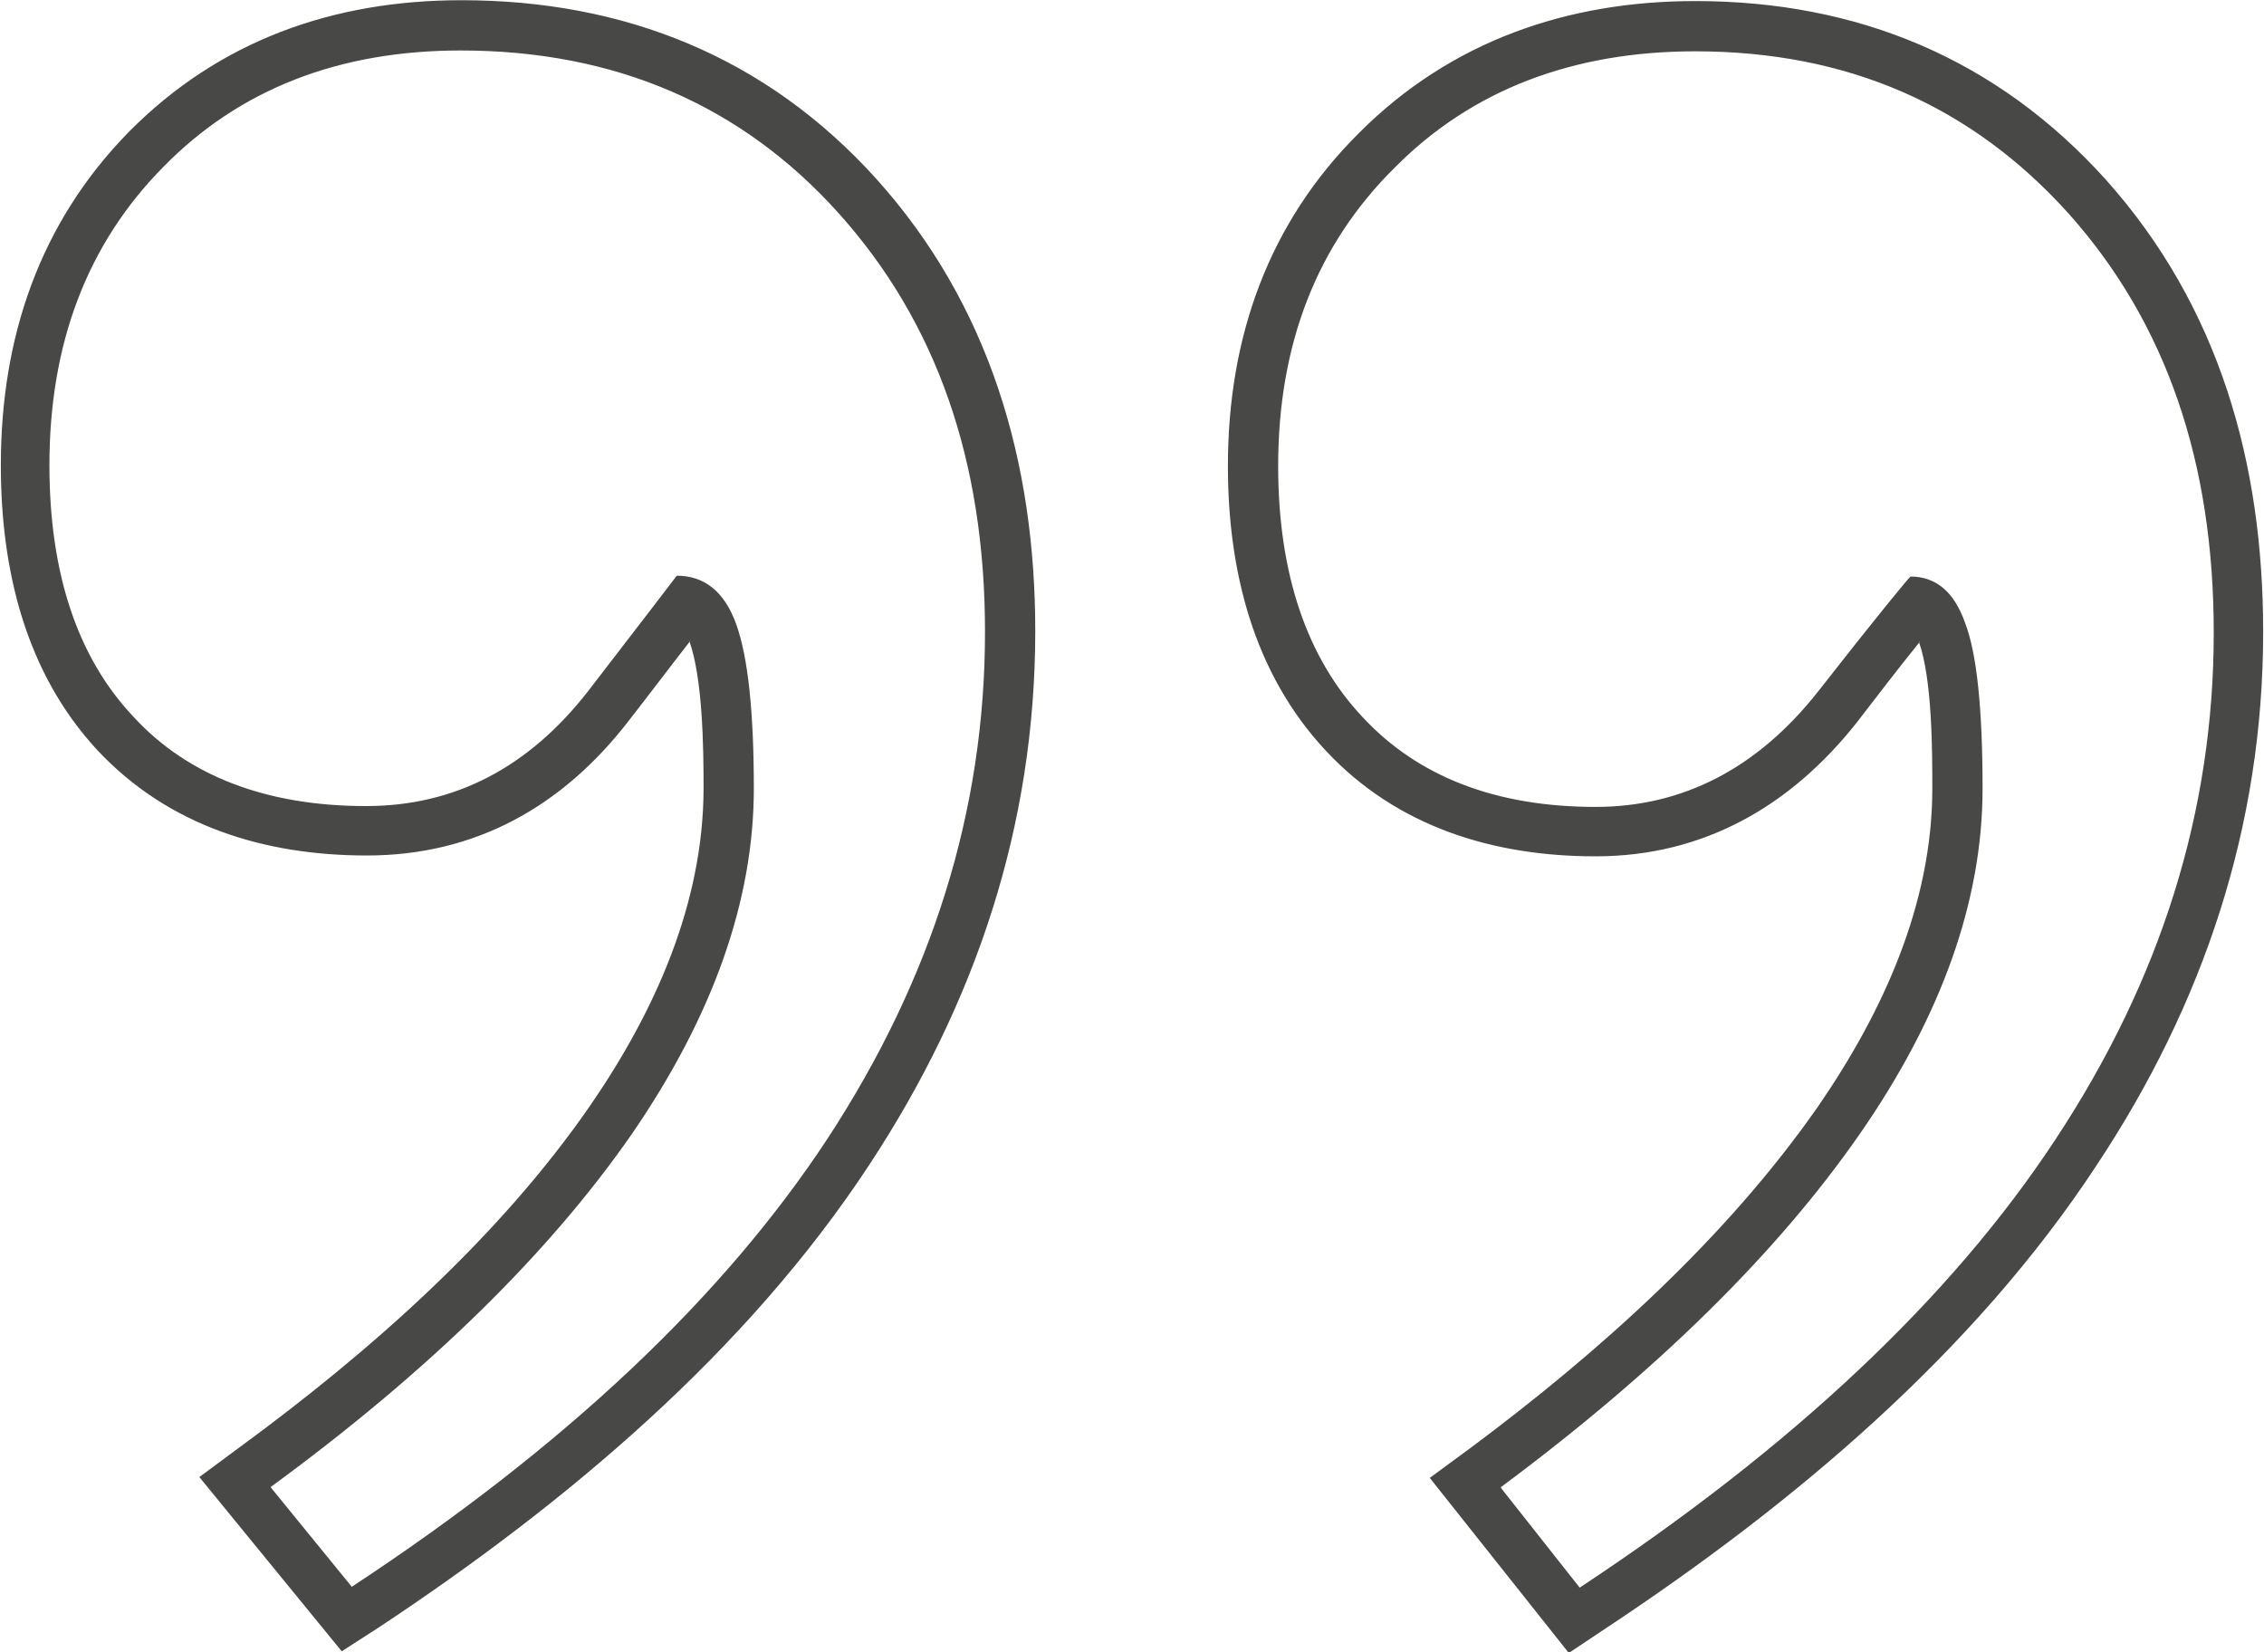 <?xml version="1.0" encoding="UTF-8"?>
<!DOCTYPE svg PUBLIC "-//W3C//DTD SVG 1.1//EN" "http://www.w3.org/Graphics/SVG/1.1/DTD/svg11.dtd">
<!-- Creator: CorelDRAW 2018 (64-Bit) -->
<svg xmlns="http://www.w3.org/2000/svg" xml:space="preserve" width="16.104mm" height="11.752mm" version="1.1" style="shape-rendering:geometricPrecision; text-rendering:geometricPrecision; image-rendering:optimizeQuality; fill-rule:evenodd; clip-rule:evenodd"
viewBox="0 0 27.03 19.72"
 xmlns:xlink="http://www.w3.org/1999/xlink">
 <defs>
  <style type="text/css">
   <![CDATA[
    .fil0 {fill:#484847}
   ]]>
  </style>
 </defs>
 <g id="Слой_x0020_1">
  <path class="fil0" d="M8.24 7.65c-0.25,0.32 -0.49,0.64 -0.74,0.96 -0.79,1.02 -1.83,1.6 -3.12,1.6 -1.22,0 -2.37,-0.35 -3.22,-1.26 -0.86,-0.93 -1.15,-2.16 -1.15,-3.4 0,-1.52 0.46,-2.89 1.53,-3.98 1.08,-1.09 2.44,-1.57 3.97,-1.57 1.95,0 3.64,0.68 4.95,2.13 1.36,1.51 1.9,3.39 1.9,5.4 0,2.32 -0.71,4.44 -1.98,6.37 -1.47,2.24 -3.63,4.05 -5.85,5.52l-0.45 0.29 -1.7 -2.08 0.5 -0.37c1.54,-1.13 3.08,-2.49 4.17,-4.07 0.77,-1.12 1.35,-2.41 1.35,-3.79 0,-0.48 -0.01,-1.3 -0.17,-1.75 -0,-0 -0,-0 -0,-0zm14.68 0.01c-0.26,0.32 -0.51,0.65 -0.75,0.96 -0.79,1 -1.83,1.6 -3.12,1.6 -1.22,0 -2.37,-0.35 -3.22,-1.26 -0.87,-0.93 -1.17,-2.16 -1.17,-3.4 0,-1.53 0.48,-2.9 1.57,-3.98 1.09,-1.09 2.48,-1.57 4.01,-1.57 1.94,0 3.6,0.69 4.9,2.13 1.36,1.52 1.88,3.39 1.88,5.4 0,2.32 -0.71,4.44 -1.99,6.37 -1.47,2.24 -3.63,4.05 -5.85,5.52l-0.45 0.3 -1.66 -2.09 0.49 -0.36c1.53,-1.14 3.05,-2.5 4.15,-4.08 0.77,-1.12 1.36,-2.41 1.36,-3.79 0,-0.44 -0,-1.3 -0.16,-1.75zm-19.69 10.09c1.9,-1.39 3.33,-2.8 4.31,-4.21 0.97,-1.41 1.46,-2.79 1.46,-4.13 0,-0.92 -0.07,-1.57 -0.21,-1.96 -0.14,-0.39 -0.38,-0.58 -0.71,-0.58 0,0 -0.35,0.46 -1.06,1.38 -0.71,0.91 -1.59,1.37 -2.65,1.37 -1.19,0 -2.13,-0.36 -2.78,-1.07 -0.67,-0.71 -1,-1.72 -1,-3 0,-1.45 0.45,-2.64 1.36,-3.56 0.91,-0.93 2.1,-1.39 3.55,-1.39 1.84,0 3.35,0.65 4.51,1.94 1.17,1.3 1.75,2.96 1.75,5 0,2.13 -0.63,4.14 -1.88,6.05 -1.25,1.9 -3.14,3.68 -5.68,5.35l-0.97 -1.19zm14.69 0c1.87,-1.39 3.3,-2.8 4.28,-4.21 0.98,-1.41 1.47,-2.79 1.47,-4.13 0,-0.96 -0.07,-1.62 -0.21,-1.98 -0.13,-0.37 -0.35,-0.55 -0.65,-0.55 -0.01,0 -0.39,0.46 -1.11,1.38 -0.72,0.91 -1.61,1.37 -2.65,1.37 -1.19,0 -2.12,-0.36 -2.78,-1.07 -0.67,-0.71 -1.01,-1.72 -1.01,-3 0,-1.45 0.46,-2.64 1.39,-3.56 0.92,-0.93 2.13,-1.39 3.59,-1.39 1.82,0 3.3,0.65 4.46,1.94 1.16,1.3 1.73,2.96 1.73,5 0,2.13 -0.63,4.14 -1.89,6.05 -1.25,1.9 -3.15,3.68 -5.68,5.35l-0.94 -1.19z"/>
 </g>
</svg>
